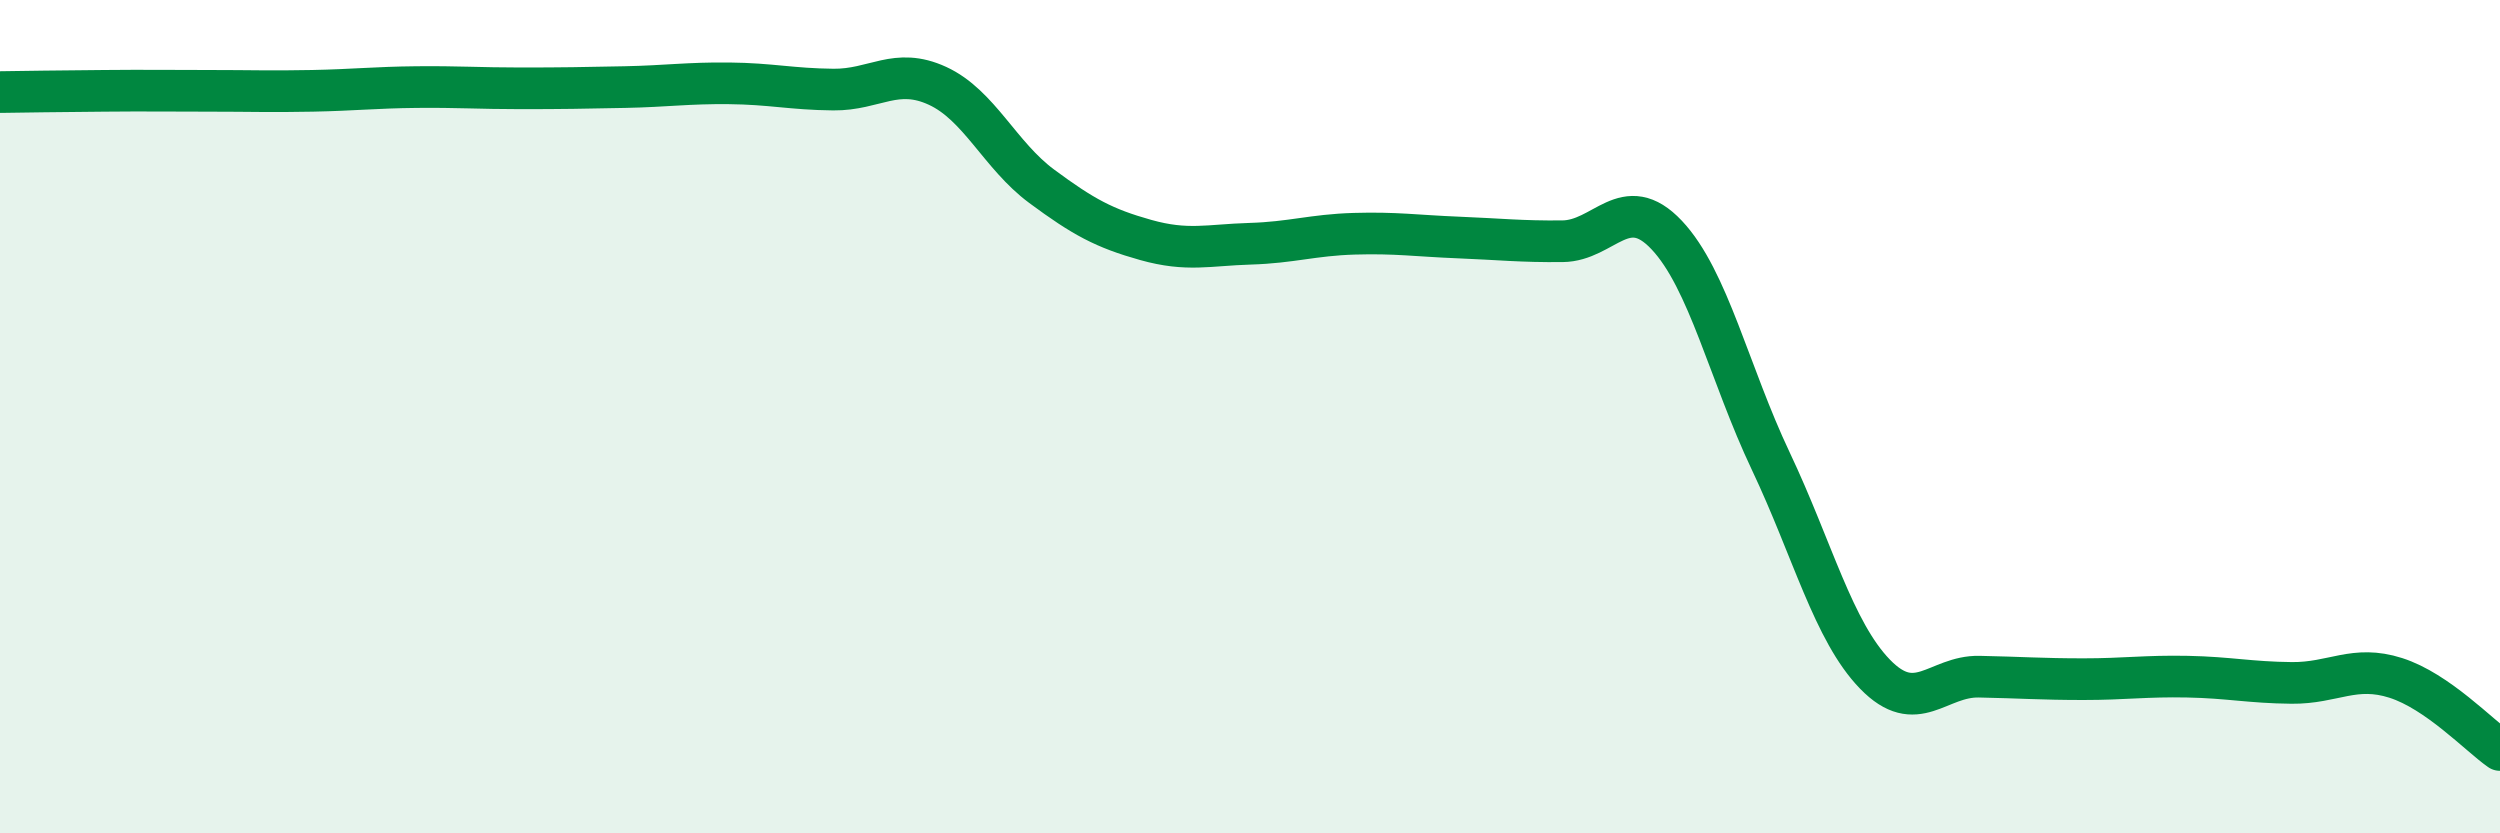 
    <svg width="60" height="20" viewBox="0 0 60 20" xmlns="http://www.w3.org/2000/svg">
      <path
        d="M 0,2.21 C 0.5,2.2 1.5,2.19 2.5,2.18 C 3.5,2.17 4,2.18 5,2.18 C 6,2.18 6.5,2.2 7.5,2.18 C 8.5,2.16 9,2.1 10,2.09 C 11,2.08 11.5,2.12 12.5,2.12 C 13.5,2.12 14,2.11 15,2.09 C 16,2.07 16.5,1.99 17.5,2 C 18.5,2.01 19,2.14 20,2.15 C 21,2.16 21.5,1.6 22.5,2.06 C 23.5,2.52 24,3.73 25,4.47 C 26,5.21 26.5,5.48 27.5,5.76 C 28.5,6.04 29,5.88 30,5.85 C 31,5.82 31.5,5.64 32.5,5.61 C 33.5,5.58 34,5.66 35,5.7 C 36,5.74 36.5,5.8 37.5,5.79 C 38.5,5.78 39,4.58 40,5.64 C 41,6.7 41.5,8.96 42.5,11.07 C 43.5,13.18 44,15.15 45,16.18 C 46,17.21 46.5,16.22 47.5,16.24 C 48.5,16.26 49,16.3 50,16.3 C 51,16.3 51.5,16.22 52.5,16.24 C 53.5,16.26 54,16.38 55,16.39 C 56,16.4 56.5,15.95 57.5,16.27 C 58.5,16.59 59.5,17.65 60,18L60 20L0 20Z"
        fill="#008740"
        opacity="0.1"
        stroke-linecap="round"
        stroke-linejoin="round"
      />
      <path
        d="M 0,2.21 C 0.5,2.2 1.5,2.19 2.5,2.18 C 3.5,2.17 4,2.18 5,2.18 C 6,2.18 6.5,2.2 7.5,2.18 C 8.5,2.16 9,2.1 10,2.09 C 11,2.08 11.5,2.12 12.5,2.12 C 13.5,2.12 14,2.11 15,2.09 C 16,2.07 16.5,1.99 17.5,2 C 18.5,2.01 19,2.14 20,2.15 C 21,2.16 21.5,1.6 22.5,2.06 C 23.5,2.52 24,3.73 25,4.47 C 26,5.21 26.5,5.48 27.5,5.76 C 28.5,6.04 29,5.88 30,5.85 C 31,5.82 31.5,5.64 32.5,5.61 C 33.5,5.58 34,5.66 35,5.7 C 36,5.74 36.5,5.8 37.5,5.79 C 38.5,5.78 39,4.58 40,5.64 C 41,6.7 41.5,8.96 42.5,11.07 C 43.5,13.18 44,15.15 45,16.18 C 46,17.21 46.5,16.22 47.5,16.24 C 48.5,16.26 49,16.3 50,16.3 C 51,16.3 51.5,16.22 52.5,16.24 C 53.5,16.26 54,16.38 55,16.39 C 56,16.4 56.5,15.95 57.5,16.27 C 58.5,16.59 59.5,17.65 60,18"
        stroke="#008740"
        stroke-width="1"
        fill="none"
        stroke-linecap="round"
        stroke-linejoin="round"
      />
    </svg>
  